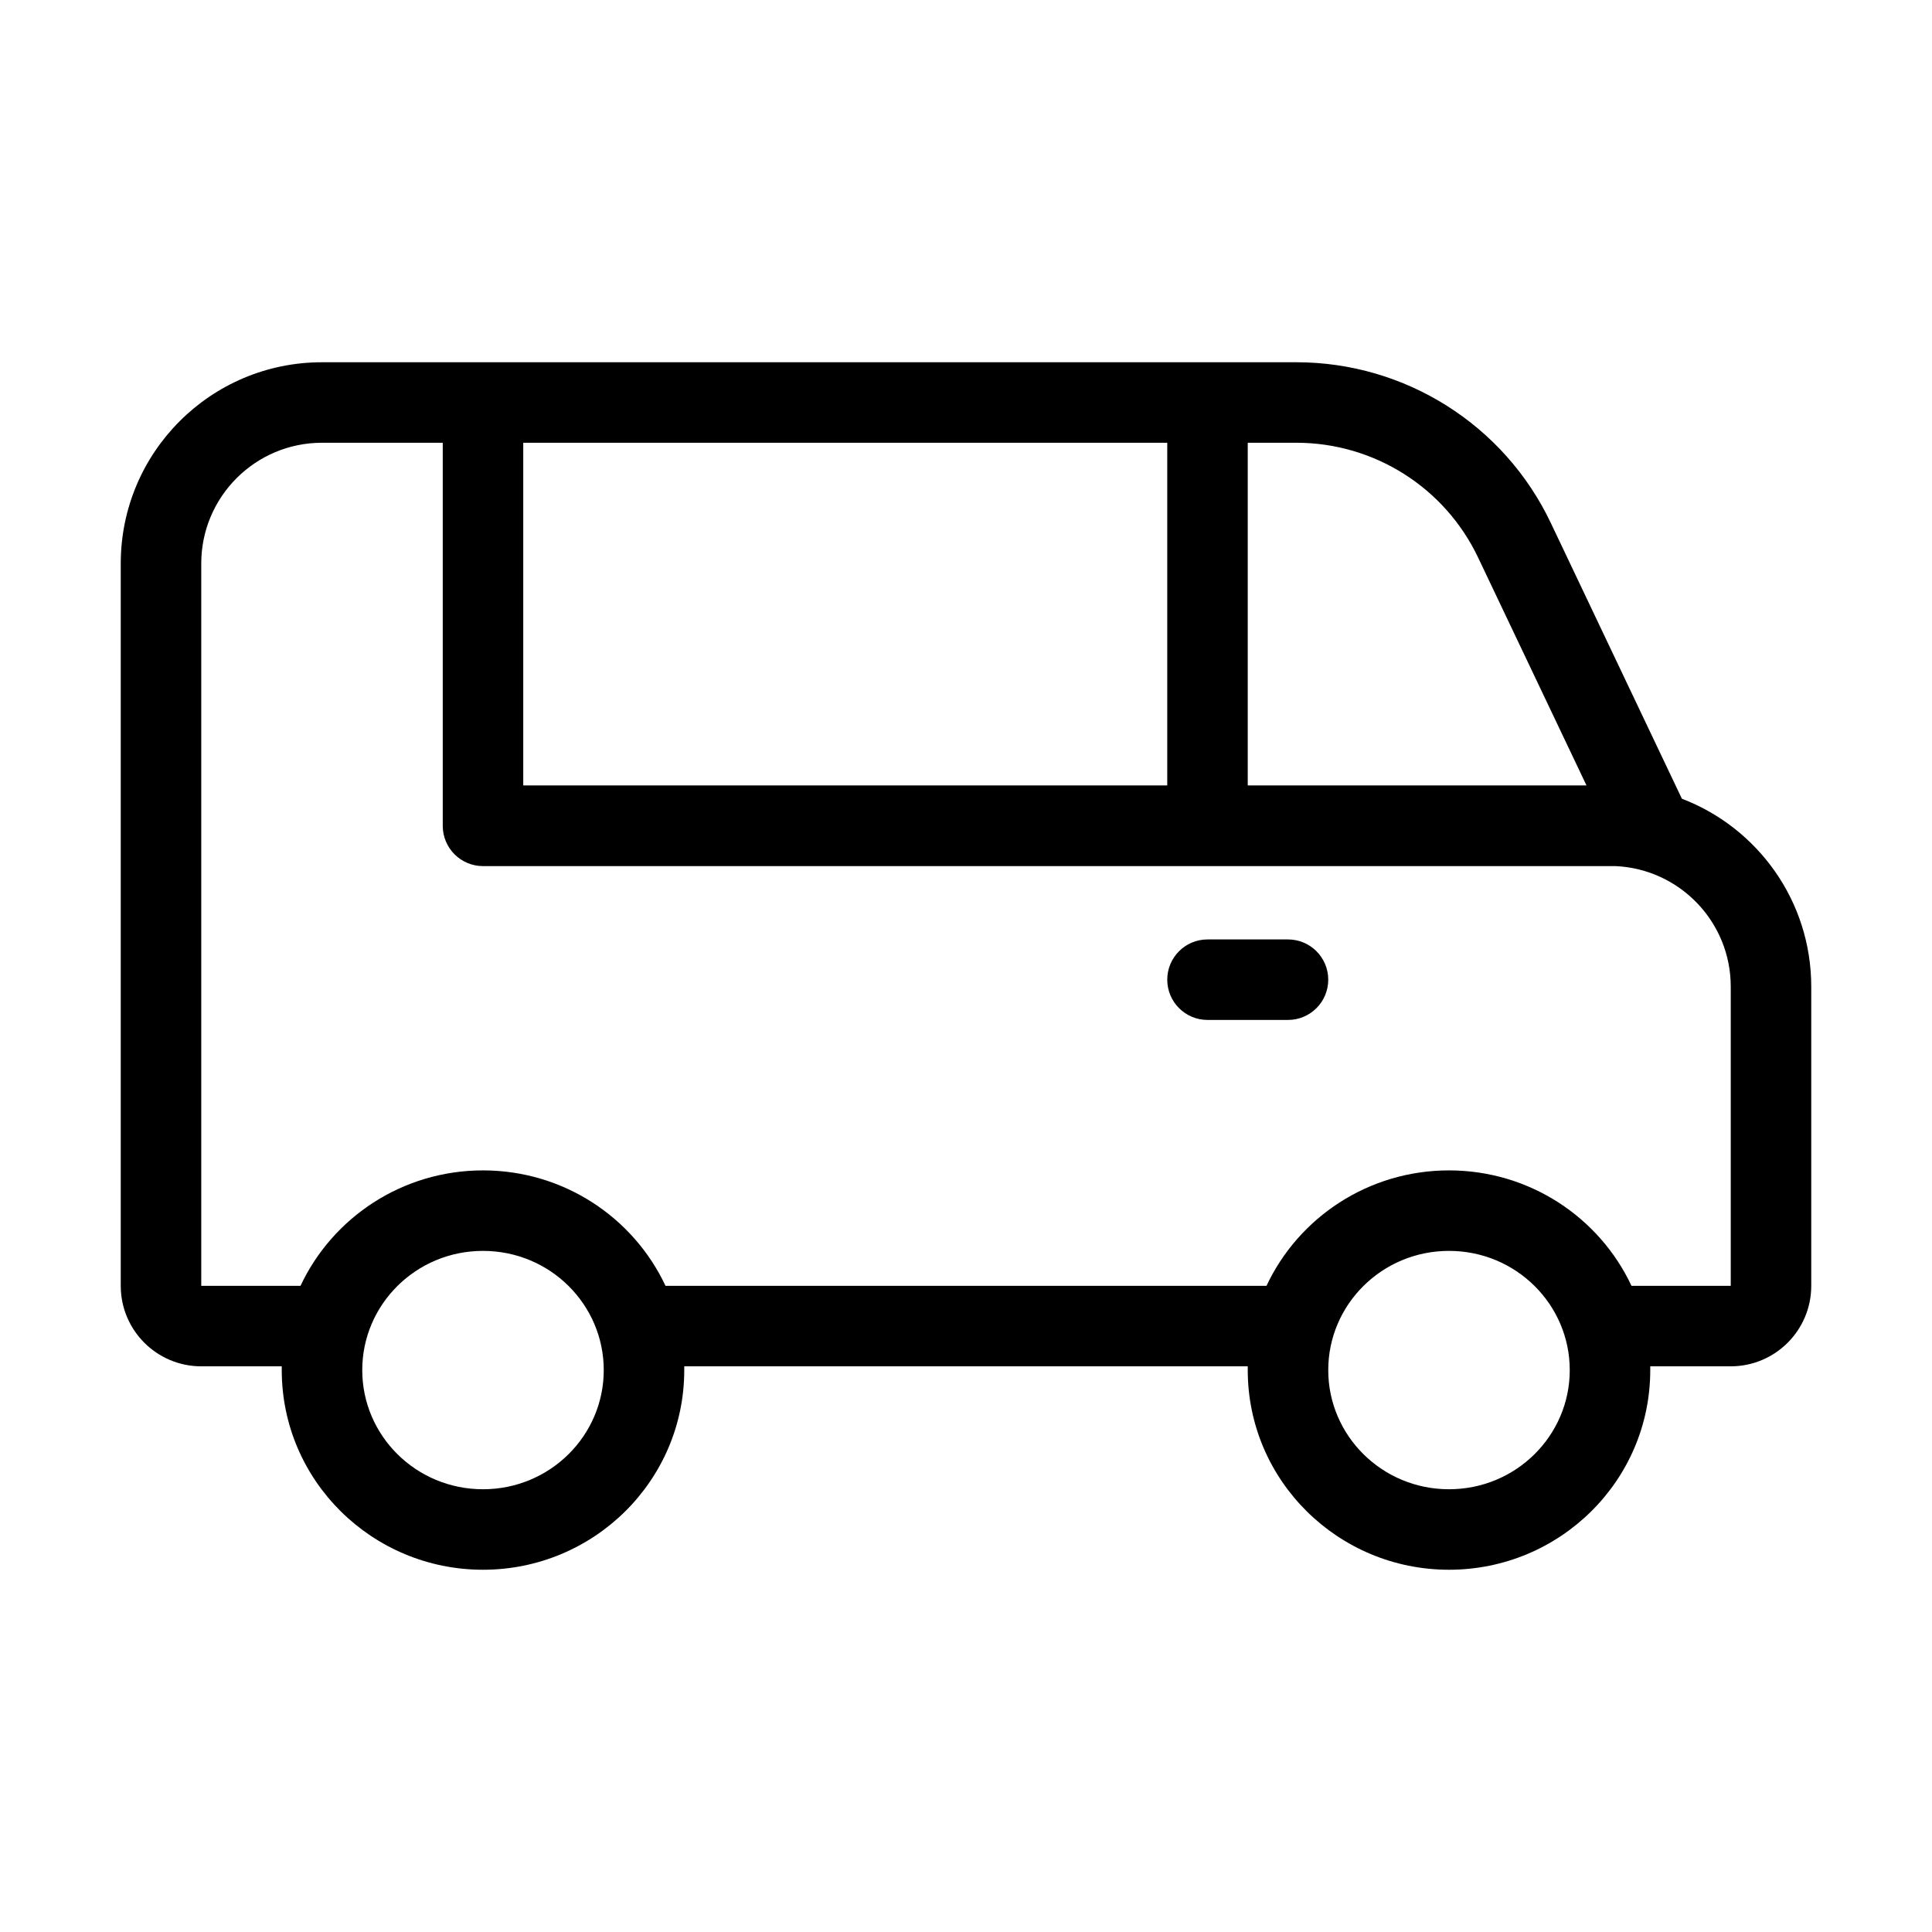 <?xml version="1.0" encoding="UTF-8"?> <svg xmlns="http://www.w3.org/2000/svg" width="24" height="24" viewBox="0 0 24 24" fill="none"><path fill-rule="evenodd" clip-rule="evenodd" d="M2.5 7C2.5 6.172 3.172 5.5 4 5.5H5.5V10.259C5.5 10.535 5.724 10.759 6 10.759H15H20.07C20.866 10.796 21.5 11.452 21.5 12.257V15.973H20.267C19.869 15.124 19.001 14.539 18 14.539C16.999 14.539 16.131 15.124 15.733 15.973H8.267C7.869 15.124 7.001 14.539 6 14.539C4.999 14.539 4.131 15.124 3.733 15.973H2.5V10.737V9.779V7ZM4 4.5H6H10H15H16.104C17.455 4.5 18.686 5.277 19.265 6.497L20.893 9.922C21.833 10.281 22.5 11.191 22.5 12.257V15.973C22.5 16.525 22.052 16.973 21.5 16.973H20.5C20.5 16.988 20.5 17.004 20.5 17.02C20.5 18.394 19.376 19.5 18 19.5C16.624 19.5 15.5 18.394 15.5 17.02C15.5 17.004 15.5 16.988 15.5 16.973H8.5C8.5 16.988 8.5 17.004 8.5 17.02C8.5 18.394 7.376 19.5 6 19.5C4.624 19.5 3.5 18.394 3.5 17.02C3.5 17.004 3.5 16.988 3.5 16.973H2.5C1.948 16.973 1.5 16.525 1.5 15.973V10.737V9.779V7C1.5 5.619 2.619 4.5 4 4.5ZM6.5 9.757V5.5H10H14.5V9.757H6.5ZM15.5 9.757V5.5H16.104C17.069 5.5 17.948 6.055 18.362 6.927L19.708 9.757H15.5ZM4.5 17.02C4.5 16.206 5.167 15.539 6 15.539C6.833 15.539 7.5 16.206 7.5 17.02C7.5 17.833 6.833 18.5 6 18.5C5.167 18.5 4.5 17.833 4.5 17.02ZM18 15.539C17.167 15.539 16.5 16.206 16.5 17.02C16.5 17.833 17.167 18.5 18 18.5C18.833 18.5 19.5 17.833 19.5 17.02C19.5 16.206 18.833 15.539 18 15.539ZM15 11.67C14.724 11.67 14.5 11.894 14.5 12.17C14.5 12.446 14.724 12.67 15 12.67H16C16.276 12.67 16.5 12.446 16.5 12.17C16.5 11.894 16.276 11.67 16 11.67H15Z" fill="black"></path></svg> 